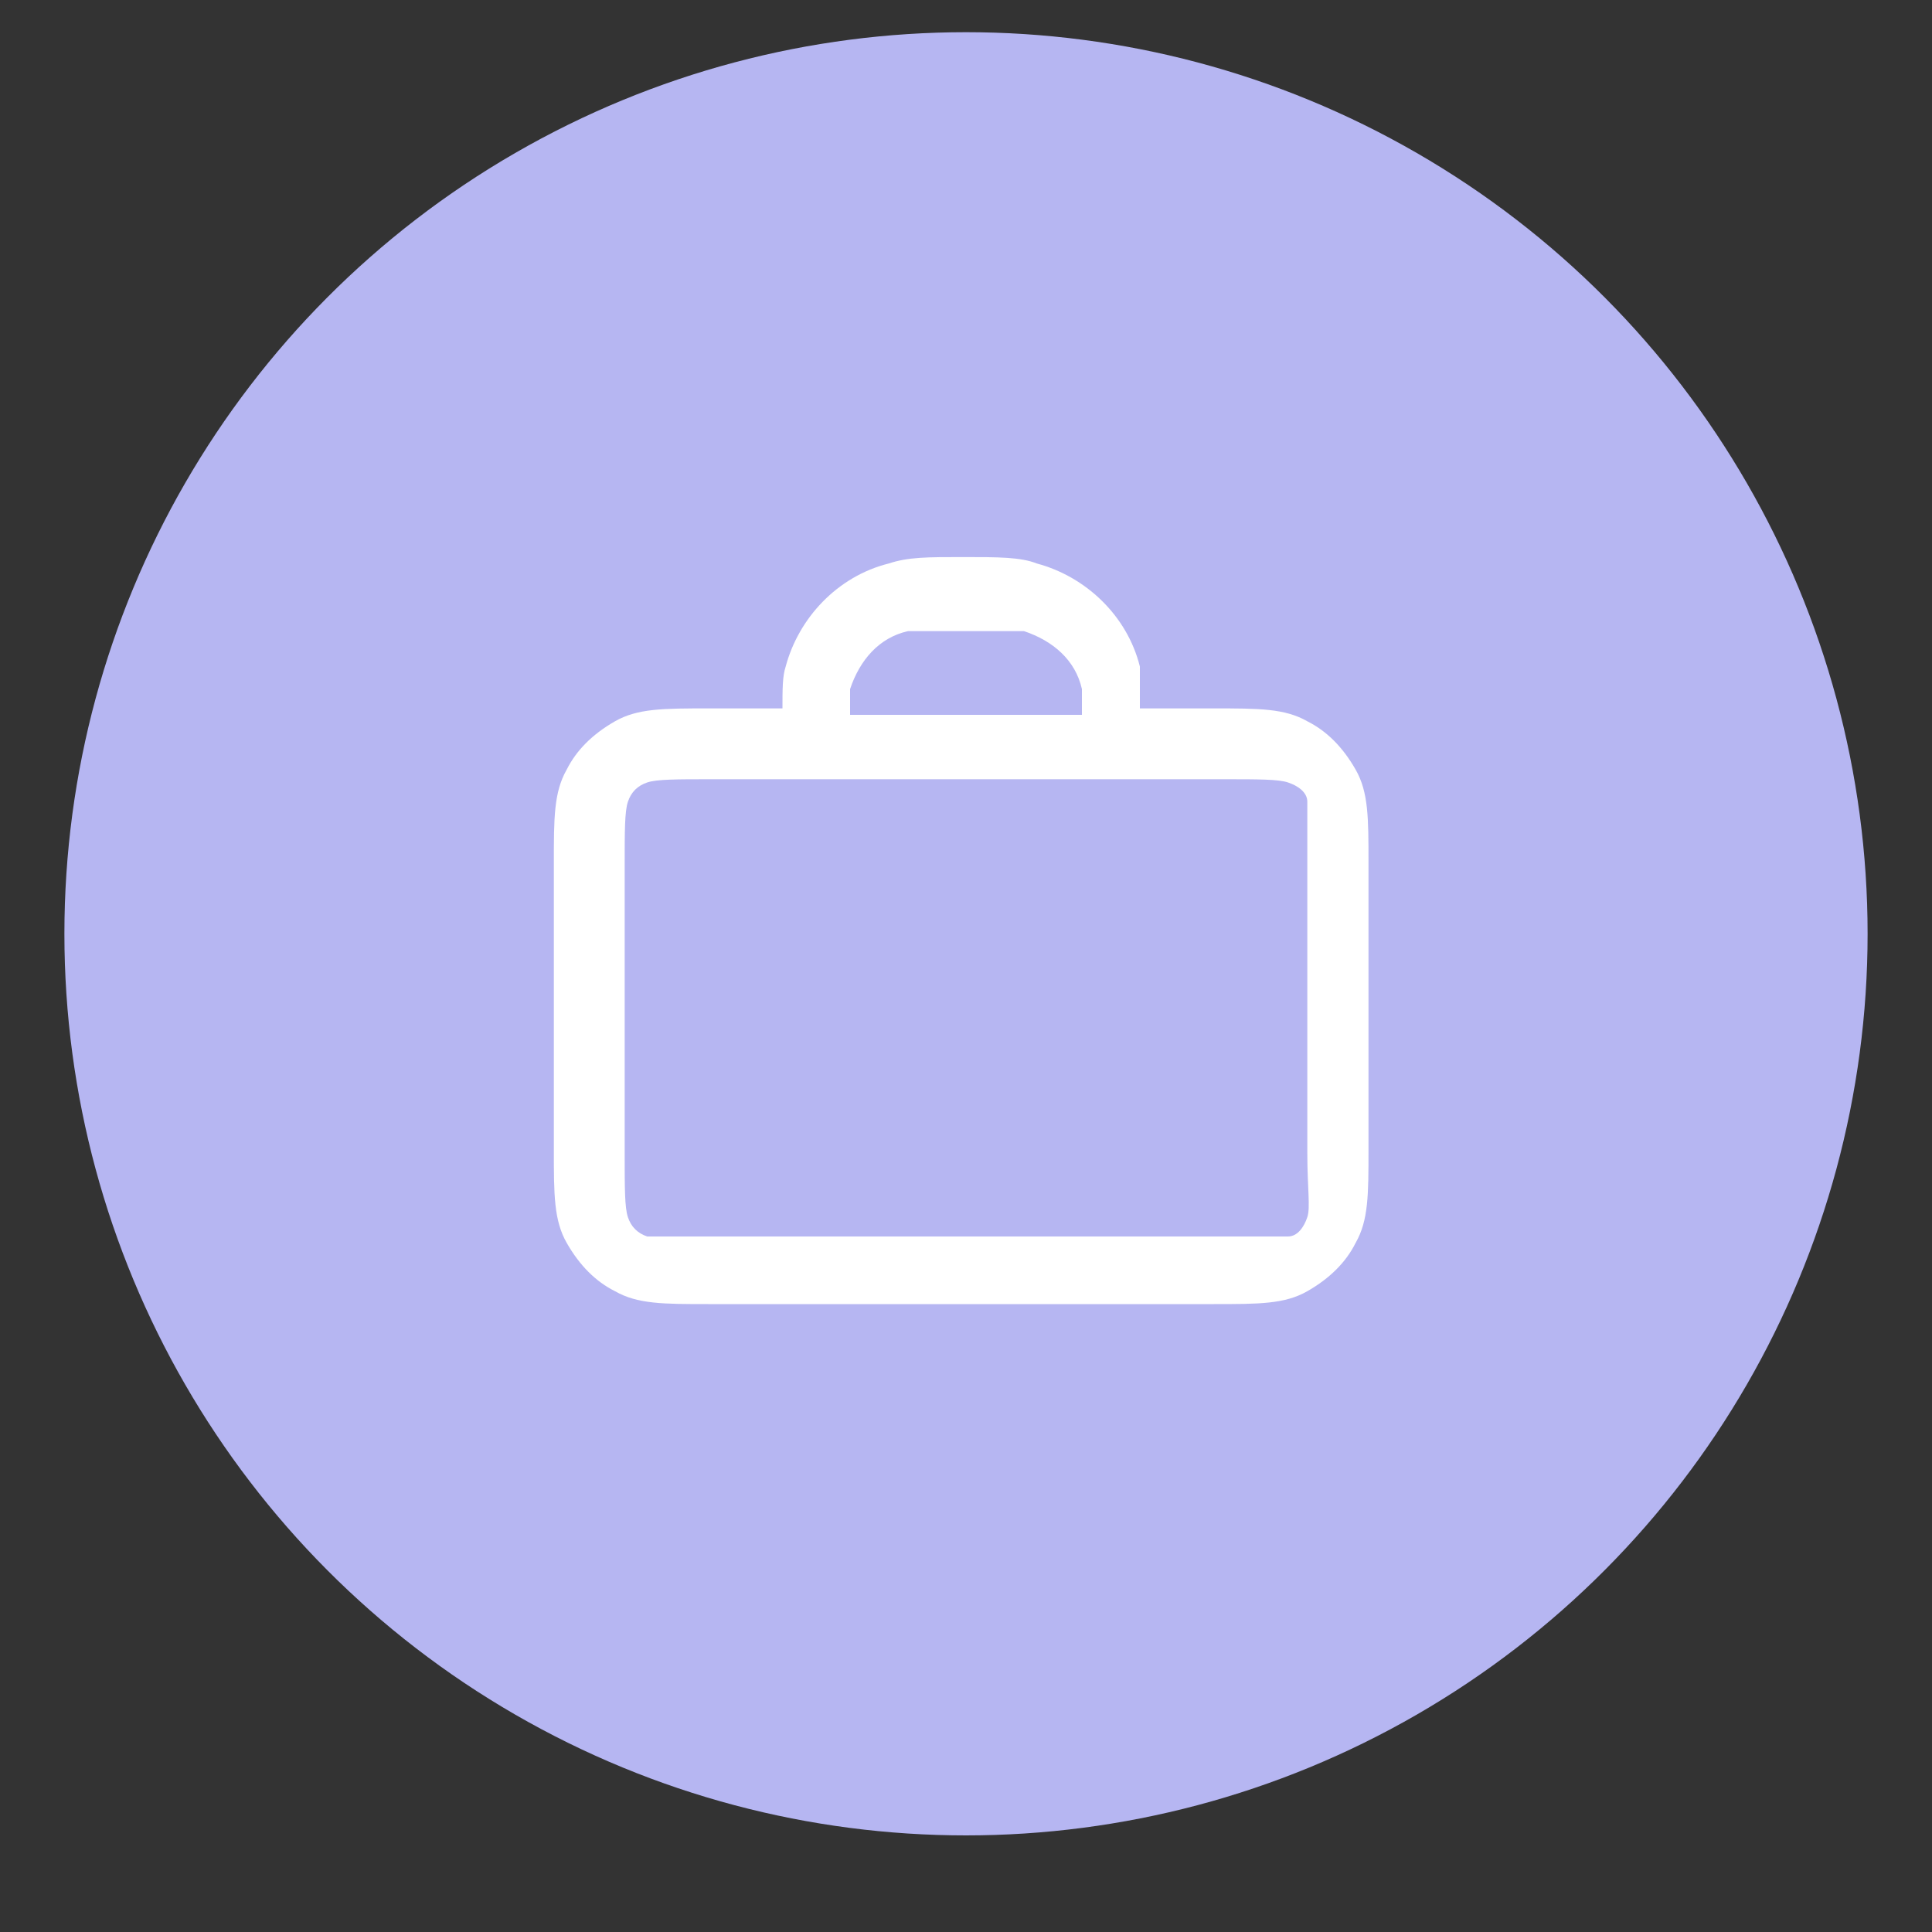 <?xml version="1.0" encoding="UTF-8"?>
<svg id="Layer_1" xmlns="http://www.w3.org/2000/svg" version="1.1" viewBox="0 0 60 60">
  <rect x="0" y="0" width="60" height="60" fill="#333333" stroke="none"/>
  <defs>
    <style>
      .cls-1 {
        fill: #b6b6f2;
      }

      .cls-1, .cls-2 {
        stroke-width: 0px;
      }

      .cls-2 {
        fill: #fff;
      }
    </style>
  </defs>
  <circle class="cls-1" cx="30" cy="29" r="28" />
  <path class="cls-2" d="M37.9,40.5h-15.9c-1.4,0-2.2,0-2.9-.4-.6-.3-1.1-.8-1.5-1.5s-.4-1.5-.4-2.9v-8.9c0-1.4,0-2.2.4-2.9.3-.6.8-1.1,1.5-1.5s1.5-.4,2.9-.4h2.3c0-.6,0-1,.1-1.3.4-1.5,1.6-2.8,3.2-3.2.6-.2,1.2-.2,2.3-.2s1.8,0,2.3.2c1.5.4,2.8,1.6,3.2,3.2,0,.4,0,.8,0,1.3h2.3c1.4,0,2.2,0,2.9.4.6.3,1.1.8,1.5,1.5s.4,1.5.4,2.9v8.9c0,1.4,0,2.2-.4,2.9-.3.6-.8,1.1-1.5,1.5s-1.5.4-2.9.4h.1ZM22.1,24.2c-1.1,0-1.7,0-2,.1s-.5.3-.6.6c-.1.3-.1.9-.1,2v8.9c0,1.1,0,1.7.1,2s.3.5.6.6c.3,0,.9,0,2,0h15.9c1.1,0,1.7,0,2,0s.5-.3.6-.6,0-.9,0-2v-8.9c0-1.1,0-1.7,0-2s-.3-.5-.6-.6-.9-.1-2-.1c0,0-15.9,0-15.9,0ZM26.3,22.2h7.3v-.8c-.2-.9-.9-1.5-1.8-1.8h-3.6c-.9.2-1.5.9-1.8,1.8v.8h-.1Z" />
</svg>